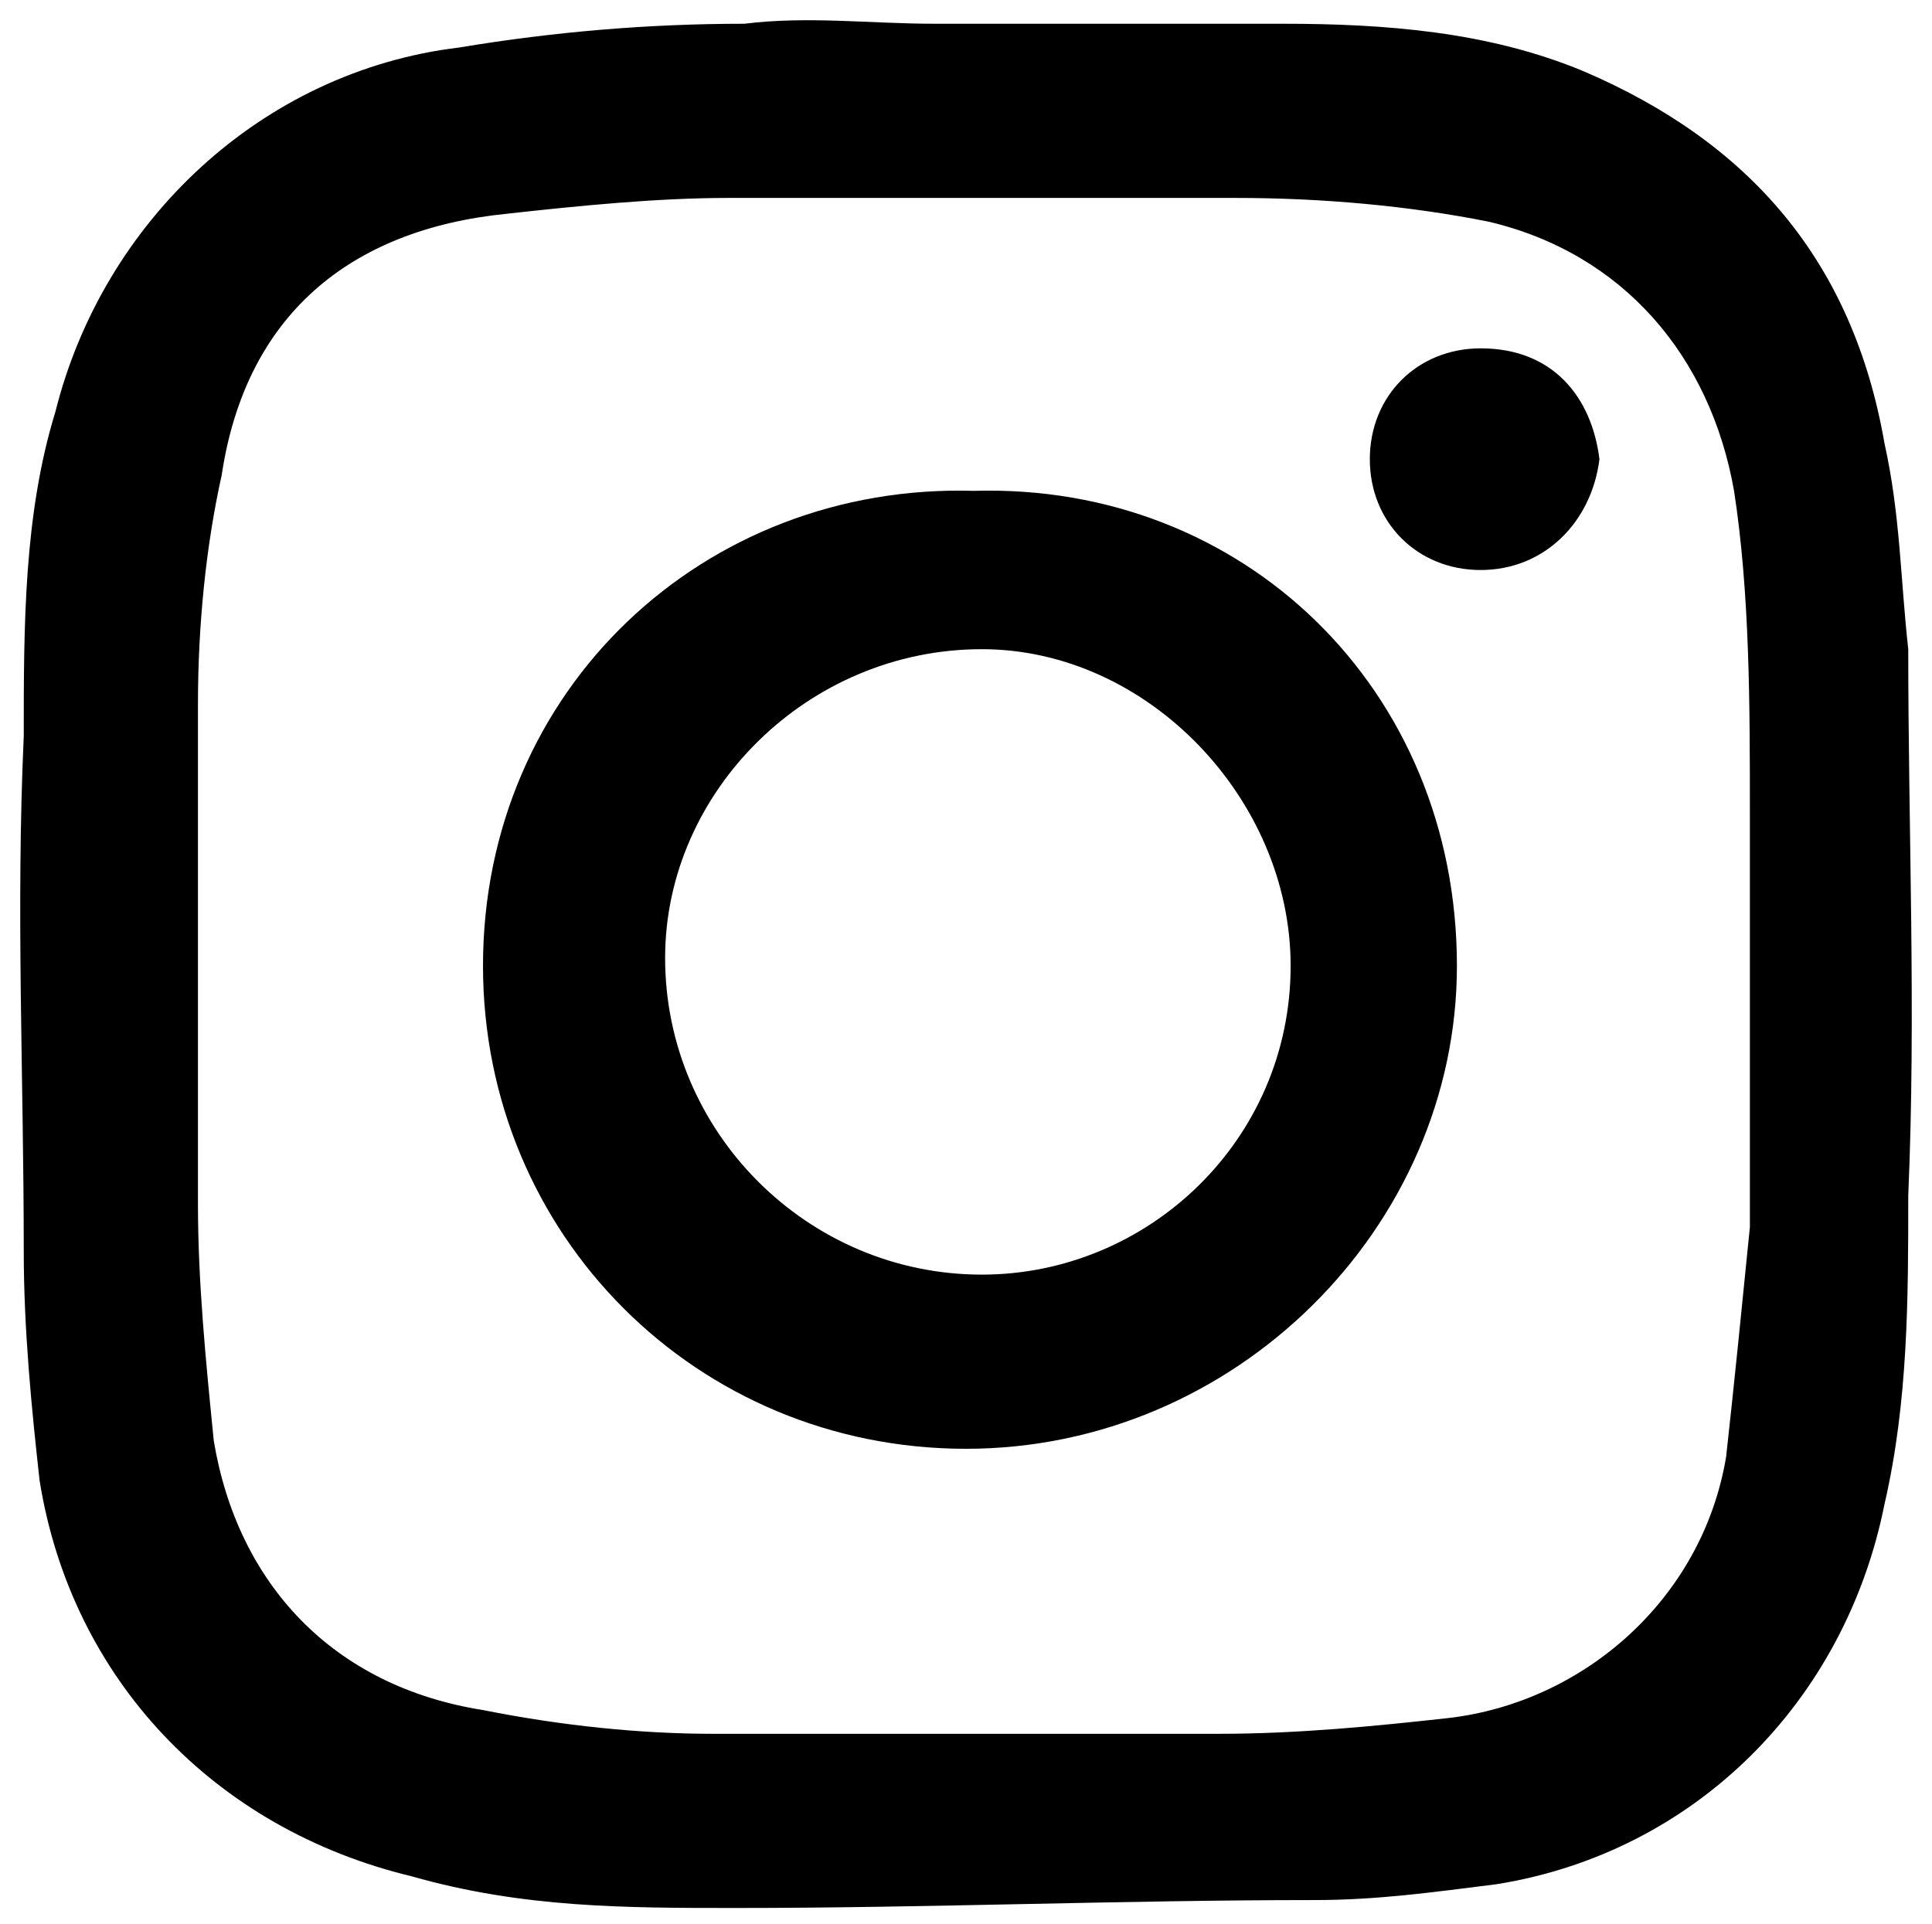<?xml version="1.0" encoding="utf-8"?>
<!-- Generator: Adobe Illustrator 25.2.1, SVG Export Plug-In . SVG Version: 6.00 Build 0)  -->
<svg version="1.1" id="Ebene_1" xmlns="http://www.w3.org/2000/svg" xmlns:xlink="http://www.w3.org/1999/xlink" x="0px" y="0px"
	 viewBox="0 0 24.4 24.3" style="enable-background:new 0 0 24.4 24.3;" xml:space="preserve">
<path d="M11.8,0.3c1.5,0,3,0,4.4,0c1.3,0,2.6,0.1,3.8,0.6c2.1,0.9,3.4,2.4,3.8,4.7c0.2,0.9,0.2,1.7,0.3,2.6c0,2.3,0.1,4.6,0,6.9
	c0,1.3,0,2.6-0.3,3.9c-0.5,2.5-2.4,4.4-4.9,4.8c-0.8,0.1-1.5,0.2-2.3,0.2c-2.4,0-4.9,0.1-7.3,0.1c-1.4,0-2.7,0-4.1-0.4
	c-2.5-0.6-4.3-2.5-4.7-5c-0.1-0.9-0.2-1.9-0.2-2.9c0-2.2-0.1-4.3,0-6.5c0-1.4,0-2.8,0.4-4.1c0.6-2.4,2.6-4.3,5.1-4.6
	C7,0.4,8.2,0.3,9.4,0.3C10.2,0.2,11,0.3,11.8,0.3L11.8,0.3 M22.1,12.2c0-0.6,0-1.3,0-1.9c0-1.4,0-2.8-0.2-4.1
	c-0.3-1.7-1.4-3-3.1-3.4c-1-0.2-2.1-0.3-3.2-0.3c-2.1,0-4.3,0-6.4,0c-0.9,0-1.9,0.1-2.8,0.2C4.4,2.9,3.1,4,2.8,6
	C2.6,6.9,2.5,7.9,2.5,8.9c0,2.1,0,4.2,0,6.3c0,1,0.1,2,0.2,3C3,20,4.2,21.3,6.1,21.6c1,0.2,2,0.3,2.9,0.3c2.1,0,4.2,0,6.4,0
	c1,0,2-0.1,2.9-0.2c1.7-0.2,3.2-1.5,3.5-3.3c0.1-0.9,0.2-1.9,0.3-2.9C22.1,14.4,22.1,13.3,22.1,12.2z"/>
<path d="M18.4,12.2c0,3.3-2.8,6.1-6.2,6.1c-3.4,0-6.1-2.7-6.1-6.1c0-3.5,2.8-6.1,6.2-6C15.7,6.1,18.4,8.7,18.4,12.2 M16.3,12.2
	c0-2.1-1.8-4-3.9-4c-2.2,0-4,1.8-4,3.9c0,2.2,1.8,4,4,4C14.5,16.1,16.3,14.4,16.3,12.2z"/>
<path d="M18.7,7.2c-0.8,0-1.4-0.6-1.4-1.4c0-0.8,0.6-1.4,1.4-1.4c0.9,0,1.4,0.6,1.5,1.4C20.1,6.6,19.5,7.2,18.7,7.2"/>
</svg>
